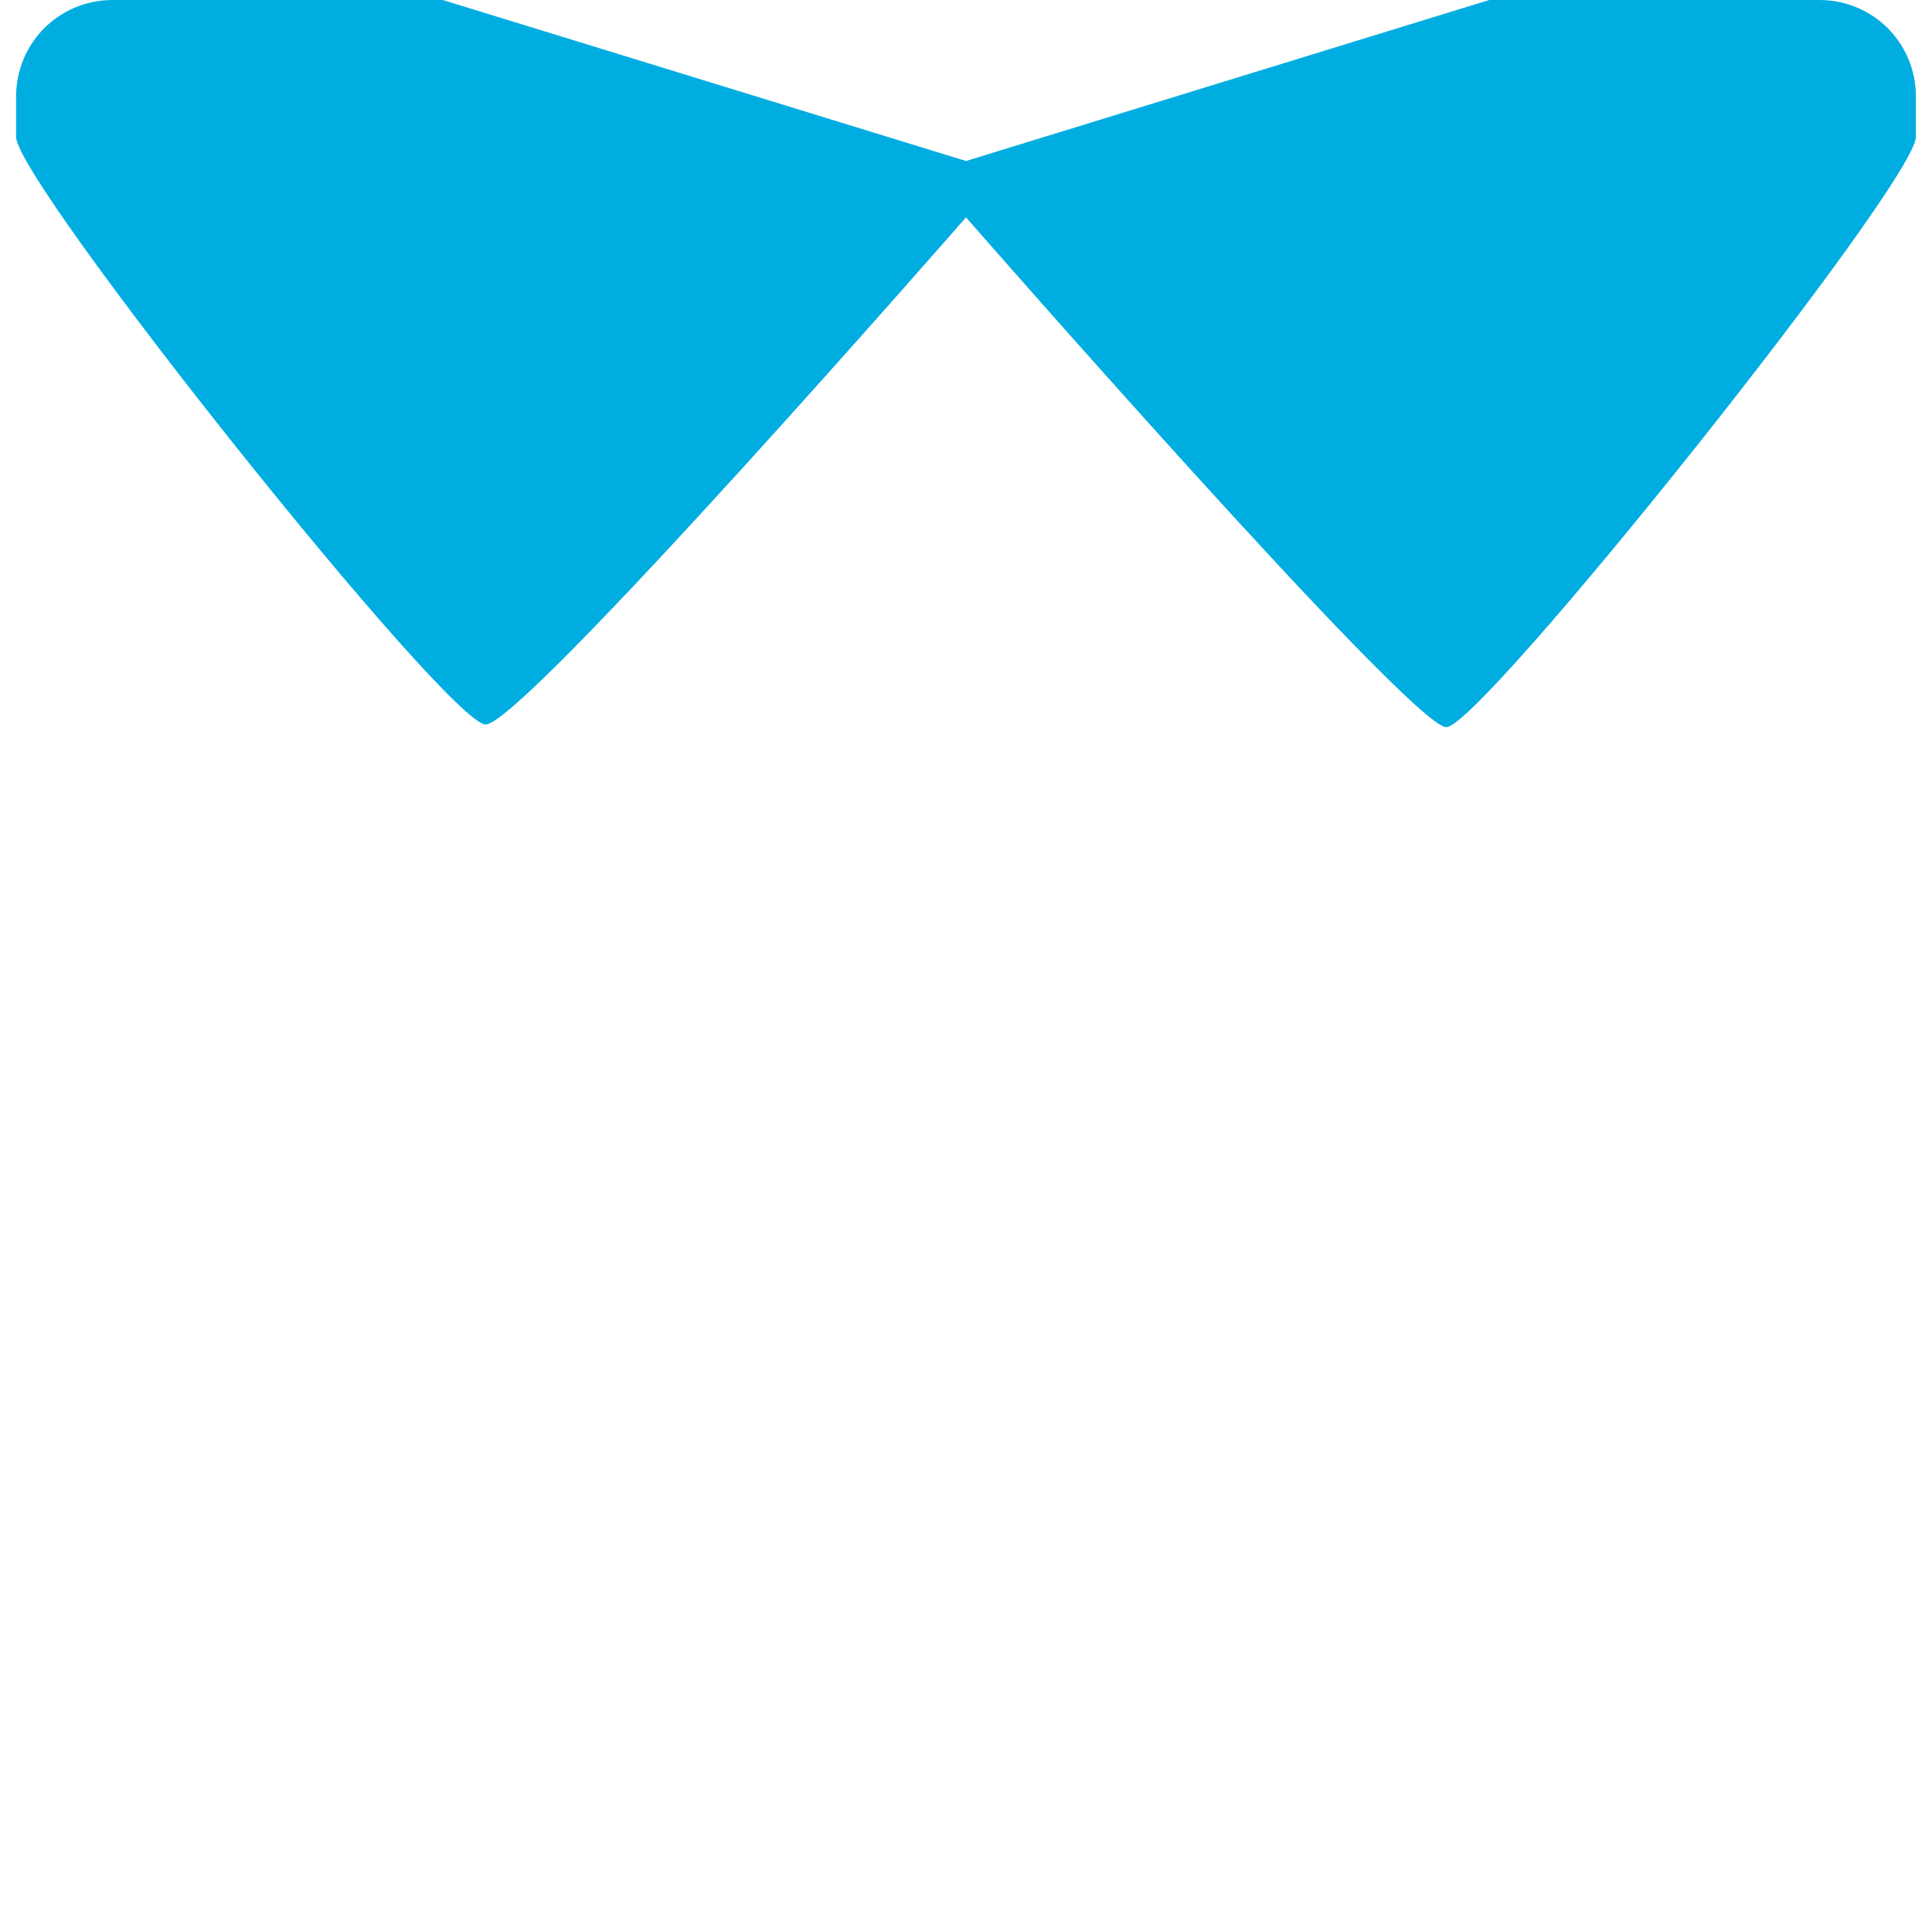 <?xml version="1.0" encoding="utf-8"?>
<!-- Generator: Adobe Illustrator 18.1.0, SVG Export Plug-In . SVG Version: 6.00 Build 0)  -->
<!DOCTYPE svg PUBLIC "-//W3C//DTD SVG 1.0//EN" "http://www.w3.org/TR/2001/REC-SVG-20010904/DTD/svg10.dtd">
<svg version="1.0" id="Layer_1" xmlns="http://www.w3.org/2000/svg" xmlns:xlink="http://www.w3.org/1999/xlink" x="0px" y="0px"
	 width="72px" height="72px" viewBox="0 0 72 72" enable-background="new 0 0 72 72" xml:space="preserve">
<path fill="#00ADE1" d="M67.8,0H55.5L36,6L16.5,0H4.2c-2,0-3.6,1.6-3.6,3.6v1.5c0,1.7,16.1,21.9,17.5,21.9S36,8.1,36,8.1
	c0,0,16.6,19,17.9,19S71.4,6.8,71.4,5.1V3.6C71.4,1.6,69.8,0,67.8,0z"/>
</svg>
